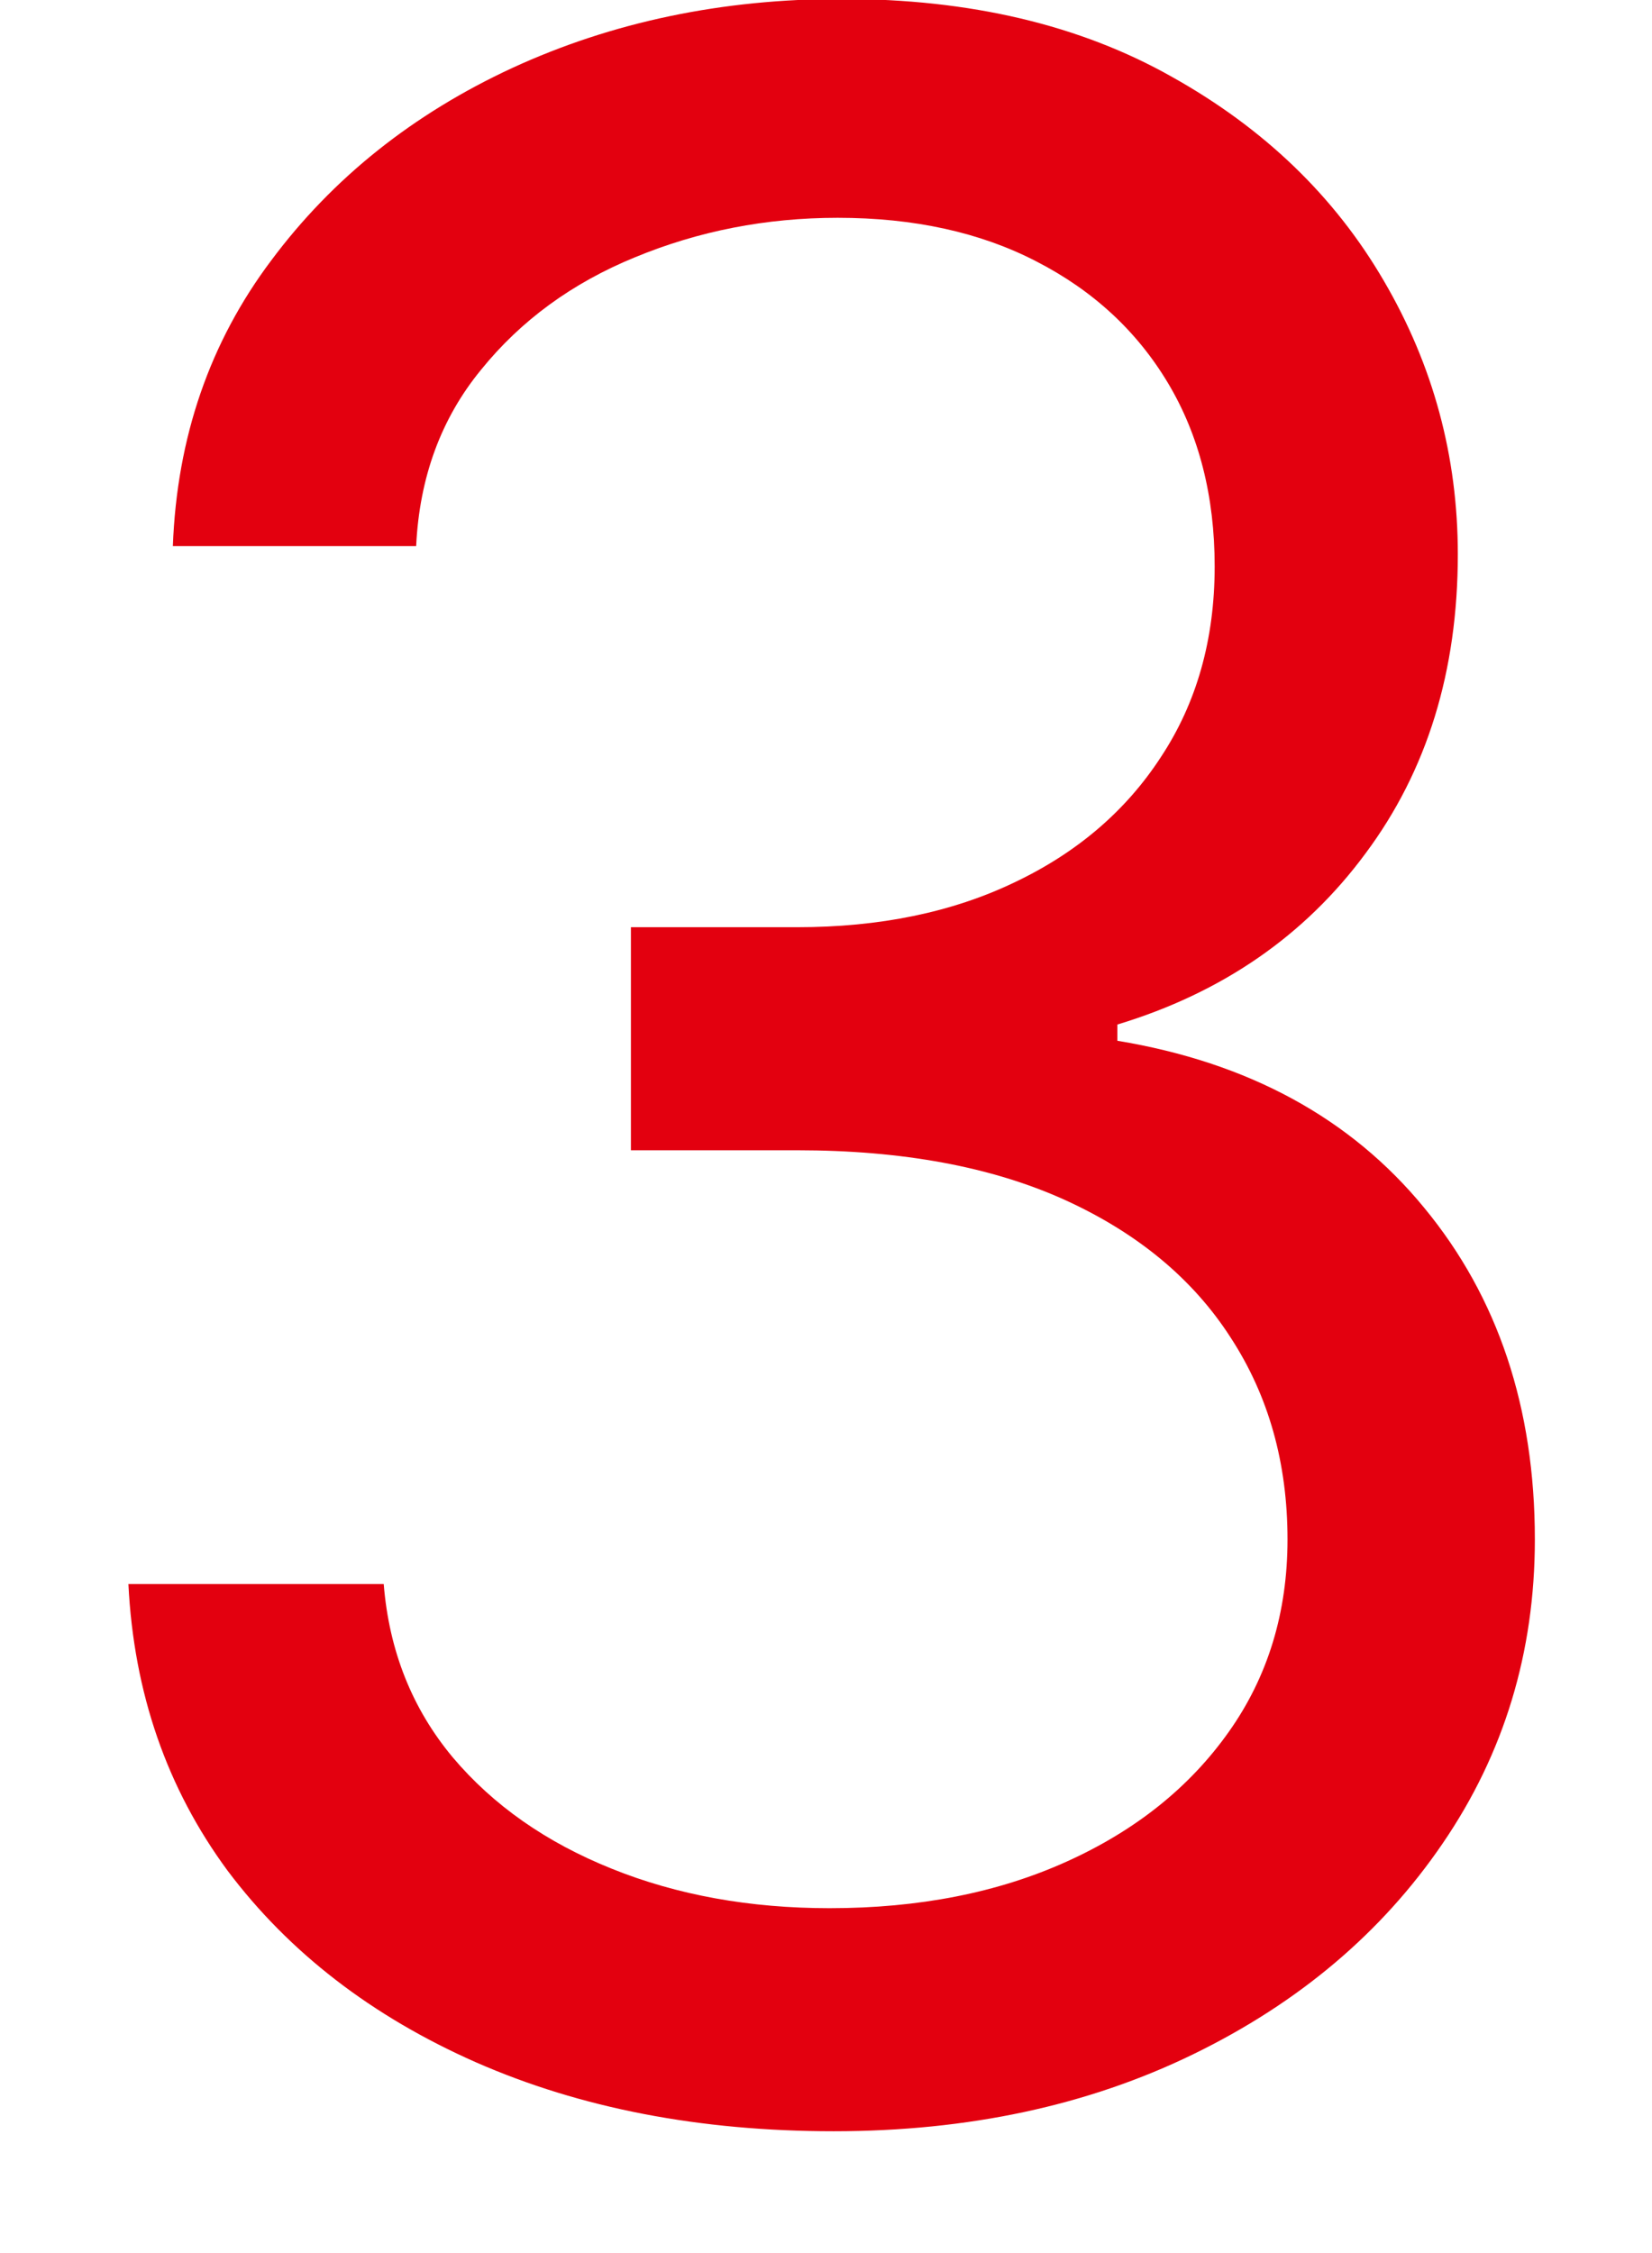 <?xml version="1.0" encoding="UTF-8"?>
<svg xmlns="http://www.w3.org/2000/svg" width="11" height="15" viewBox="0 0 11 15" fill="none">
  <path d="M5.551 14.189C4.66 14.189 3.866 14.036 3.169 13.73C2.476 13.424 1.925 12.999 1.516 12.455C1.111 11.906 0.891 11.27 0.855 10.546H2.555C2.591 10.991 2.744 11.375 3.014 11.699C3.284 12.019 3.637 12.266 4.073 12.441C4.509 12.617 4.993 12.704 5.524 12.704C6.117 12.704 6.644 12.601 7.102 12.394C7.561 12.187 7.921 11.899 8.182 11.53C8.443 11.162 8.573 10.734 8.573 10.249C8.573 9.74 8.447 9.293 8.195 8.906C7.944 8.515 7.575 8.209 7.089 7.988C6.603 7.768 6.009 7.658 5.308 7.658H4.201V6.173H5.308C5.856 6.173 6.338 6.074 6.752 5.876C7.17 5.678 7.496 5.4 7.73 5.04C7.968 4.68 8.088 4.257 8.088 3.771C8.088 3.304 7.984 2.896 7.777 2.55C7.57 2.204 7.278 1.934 6.9 1.74C6.527 1.547 6.086 1.45 5.578 1.45C5.101 1.45 4.651 1.538 4.228 1.713C3.81 1.884 3.468 2.134 3.203 2.462C2.937 2.786 2.793 3.178 2.771 3.636H1.151C1.178 2.912 1.397 2.278 1.806 1.734C2.215 1.185 2.751 0.758 3.412 0.452C4.077 0.146 4.808 -0.007 5.605 -0.007C6.459 -0.007 7.192 0.166 7.804 0.512C8.416 0.854 8.886 1.306 9.214 1.869C9.543 2.431 9.707 3.038 9.707 3.69C9.707 4.469 9.502 5.132 9.093 5.681C8.688 6.23 8.137 6.61 7.44 6.821V6.929C8.312 7.073 8.994 7.444 9.484 8.042C9.974 8.636 10.22 9.371 10.22 10.249C10.22 11 10.015 11.675 9.606 12.273C9.201 12.867 8.648 13.334 7.946 13.676C7.244 14.018 6.446 14.189 5.551 14.189Z" fill="#E3000F"></path>
</svg>
